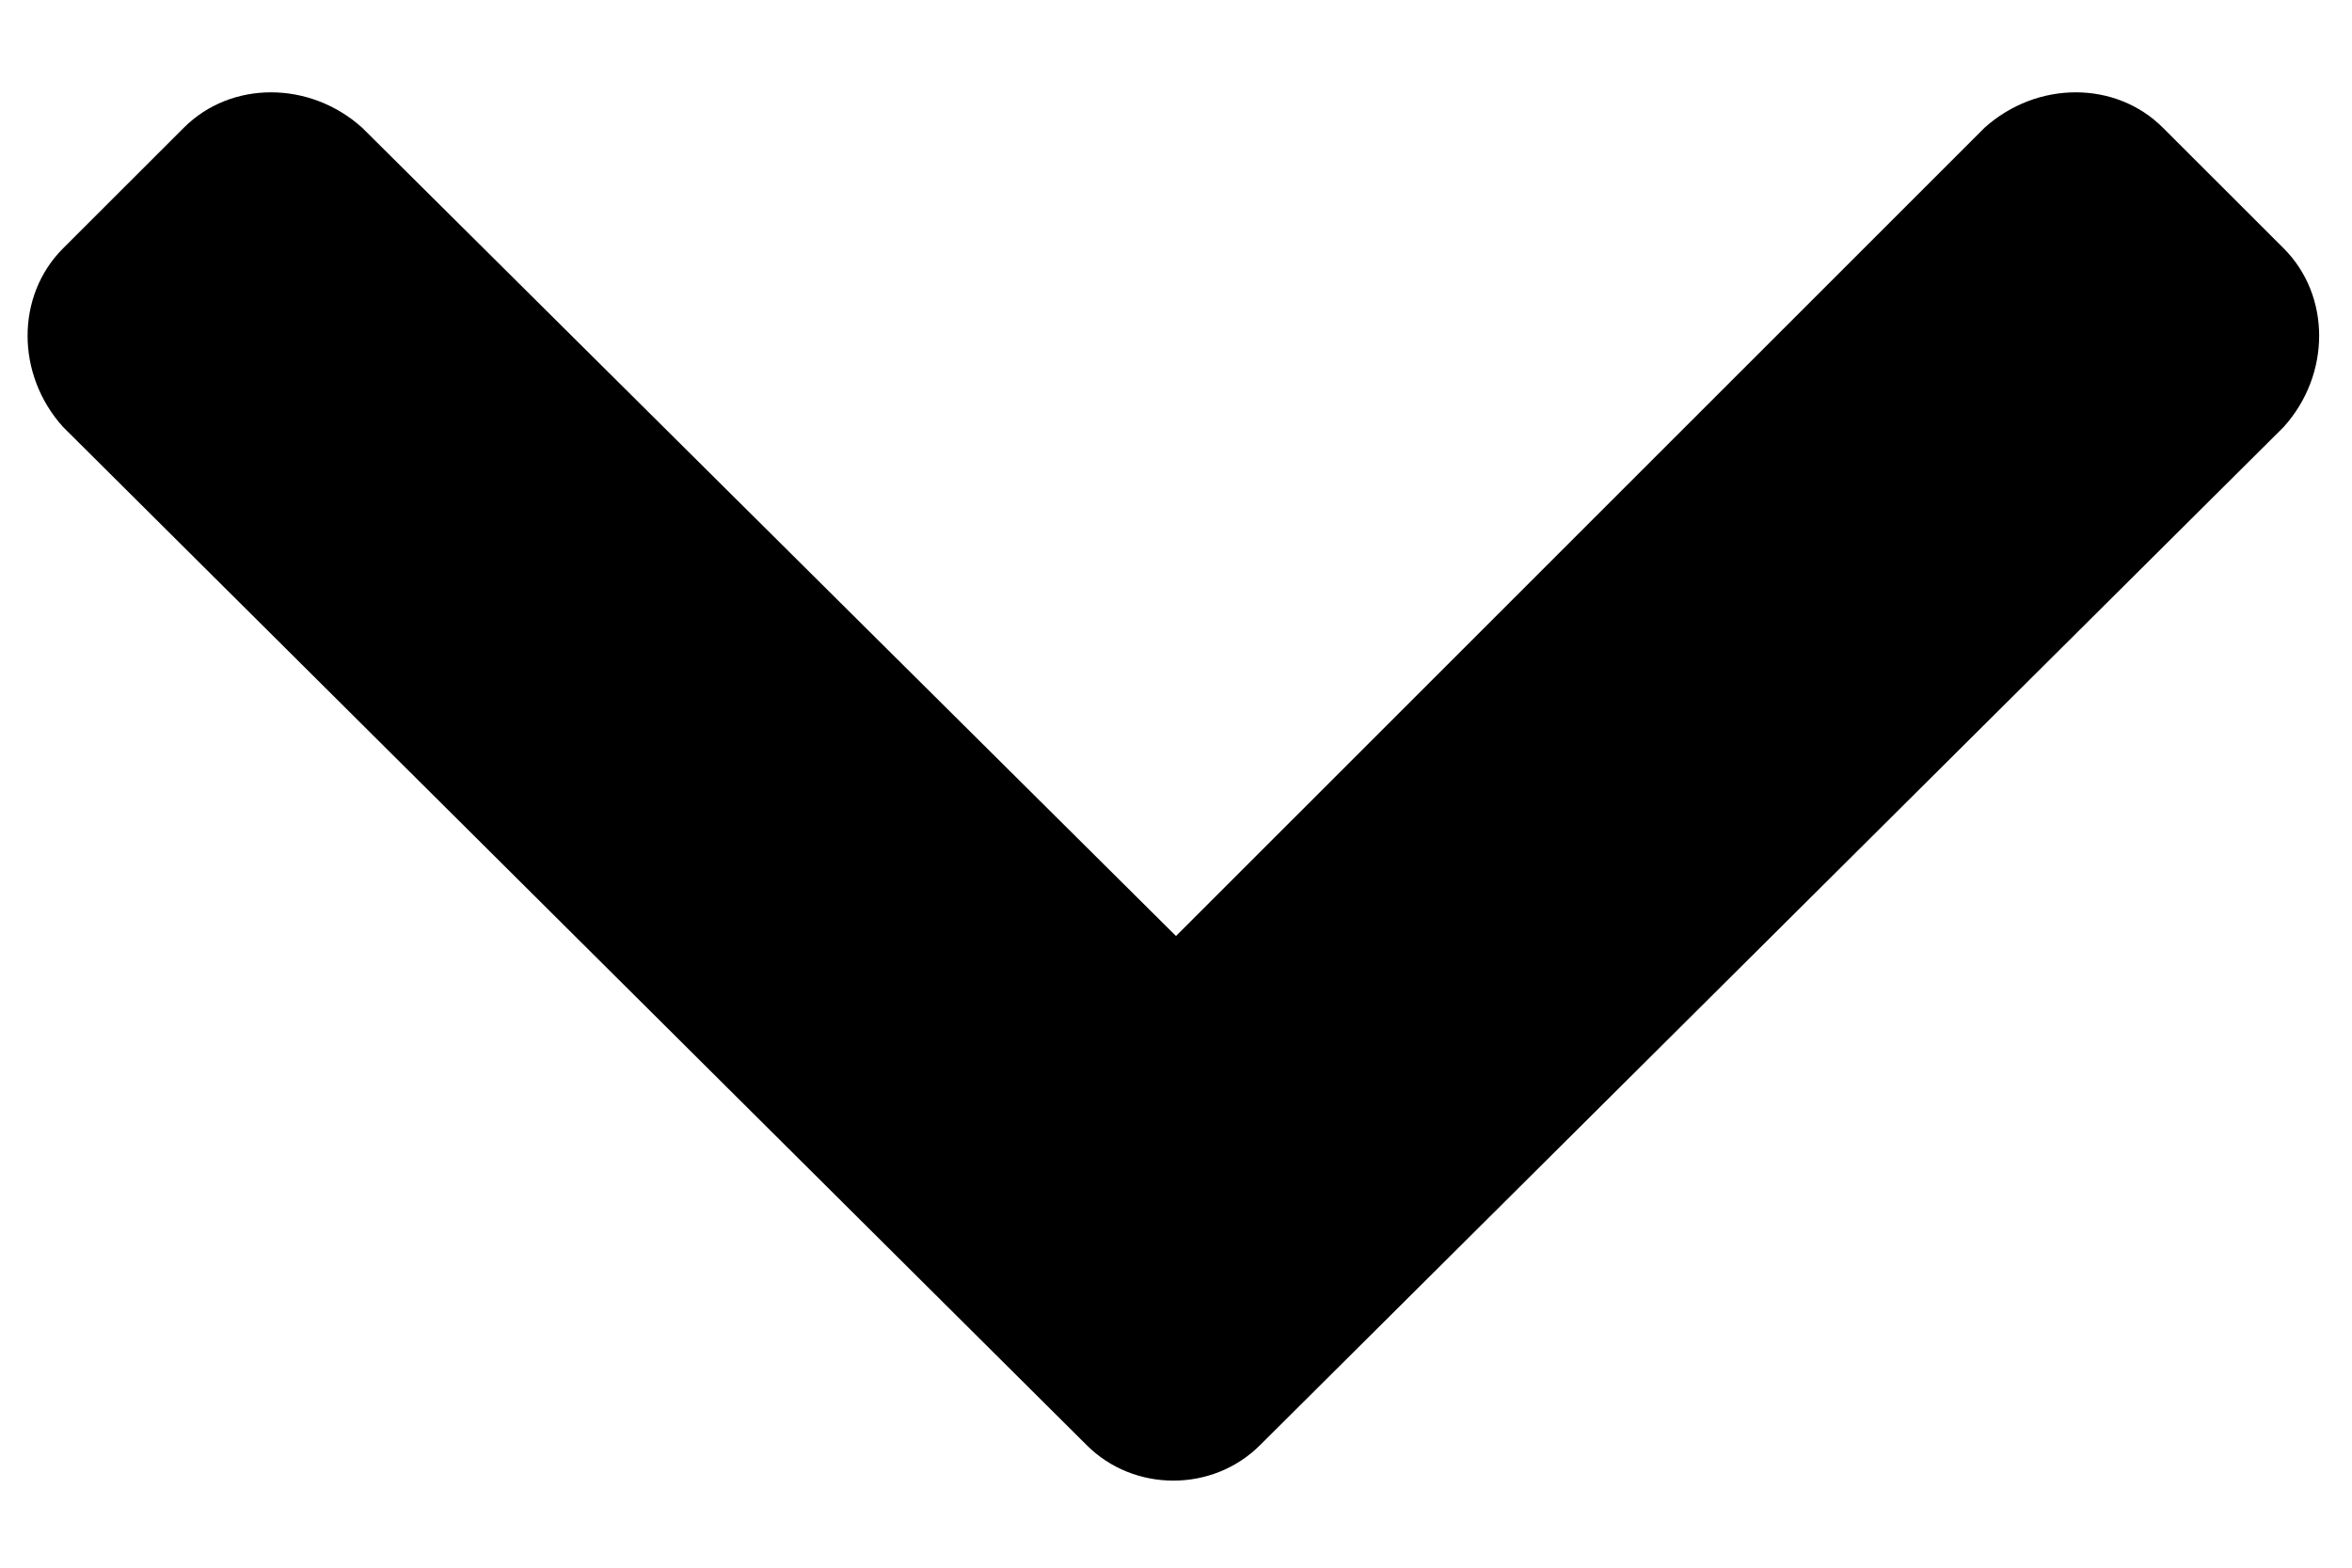<svg width="21" height="14" viewBox="0 0 21 14" fill="none" xmlns="http://www.w3.org/2000/svg">
<path d="M9.703 12.906L0.562 3.812C0.141 3.344 0.141 2.641 0.562 2.219L1.641 1.141C2.062 0.719 2.766 0.719 3.234 1.141L10.5 8.359L17.719 1.141C18.188 0.719 18.891 0.719 19.312 1.141L20.391 2.219C20.812 2.641 20.812 3.344 20.391 3.812L11.25 12.906C10.828 13.328 10.125 13.328 9.703 12.906Z" fill="black"/>
</svg>
